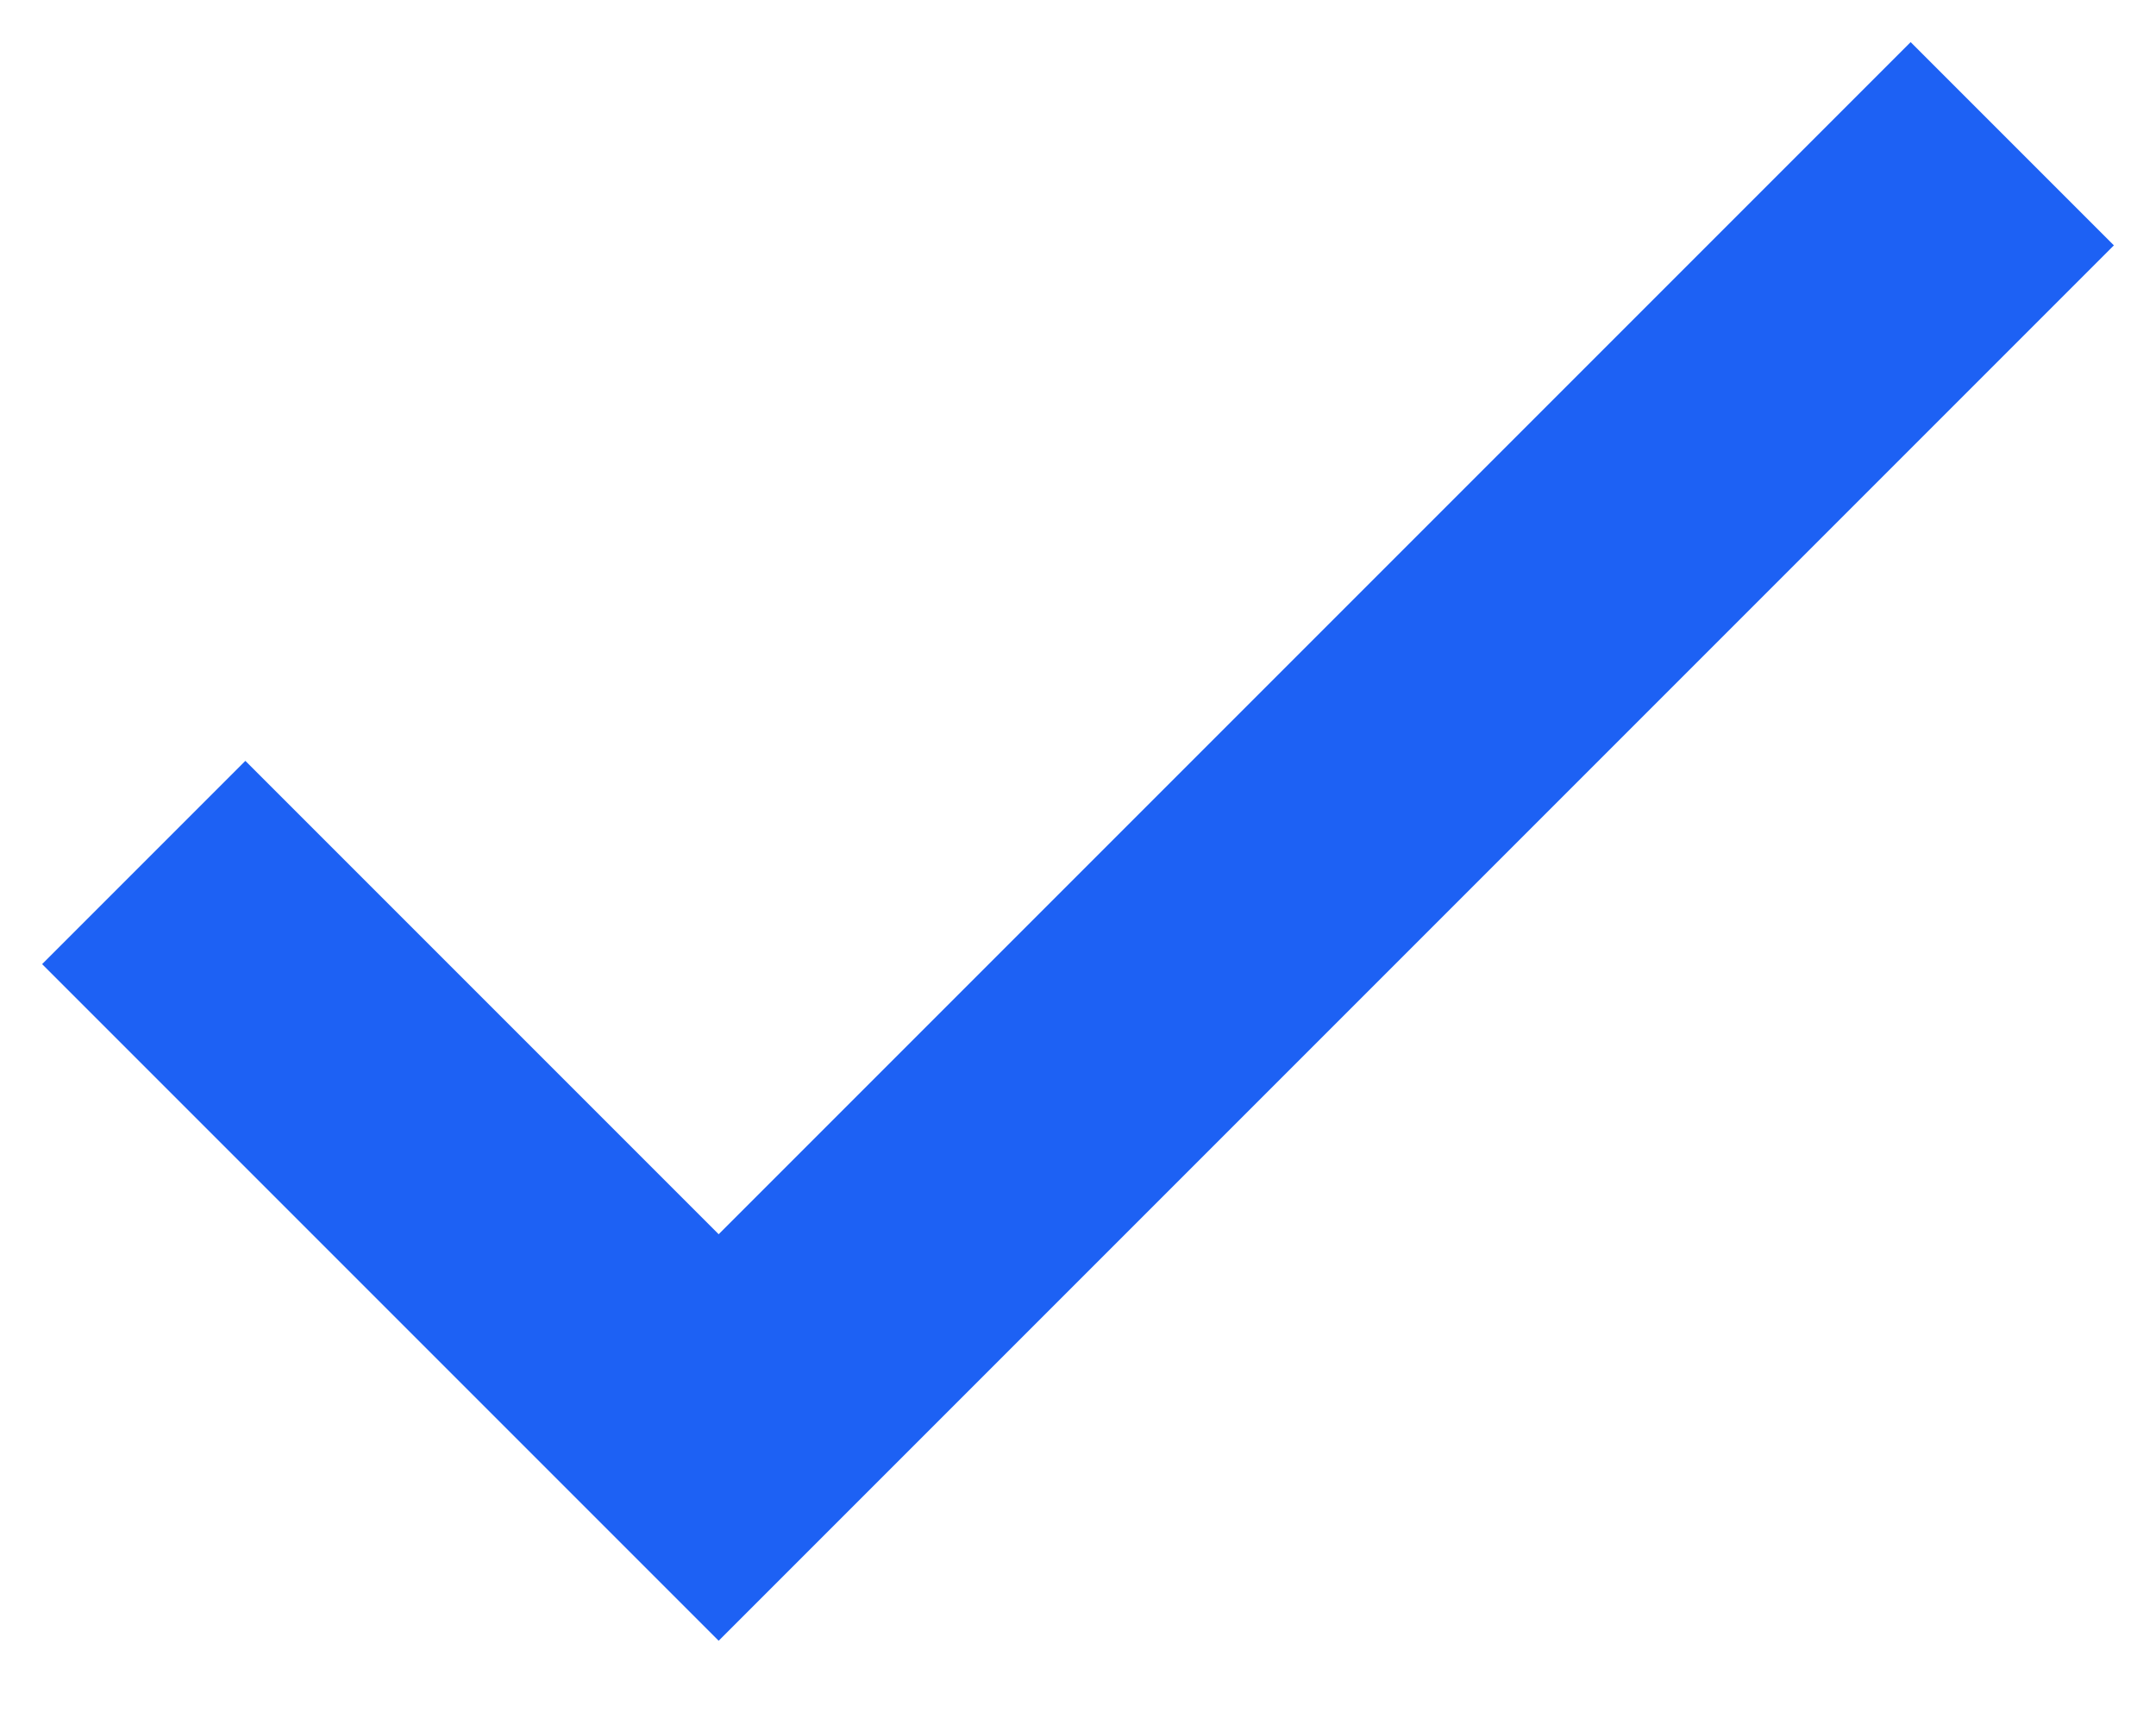 <svg width="15" height="12" viewBox="0 0 15 12" fill="none" xmlns="http://www.w3.org/2000/svg">
<path d="M5 8.586L1.707 5.293L0.293 6.707L5 11.414L14.707 1.707L13.293 0.293L5 8.586Z" fill="#1D61F4"/>
</svg>
